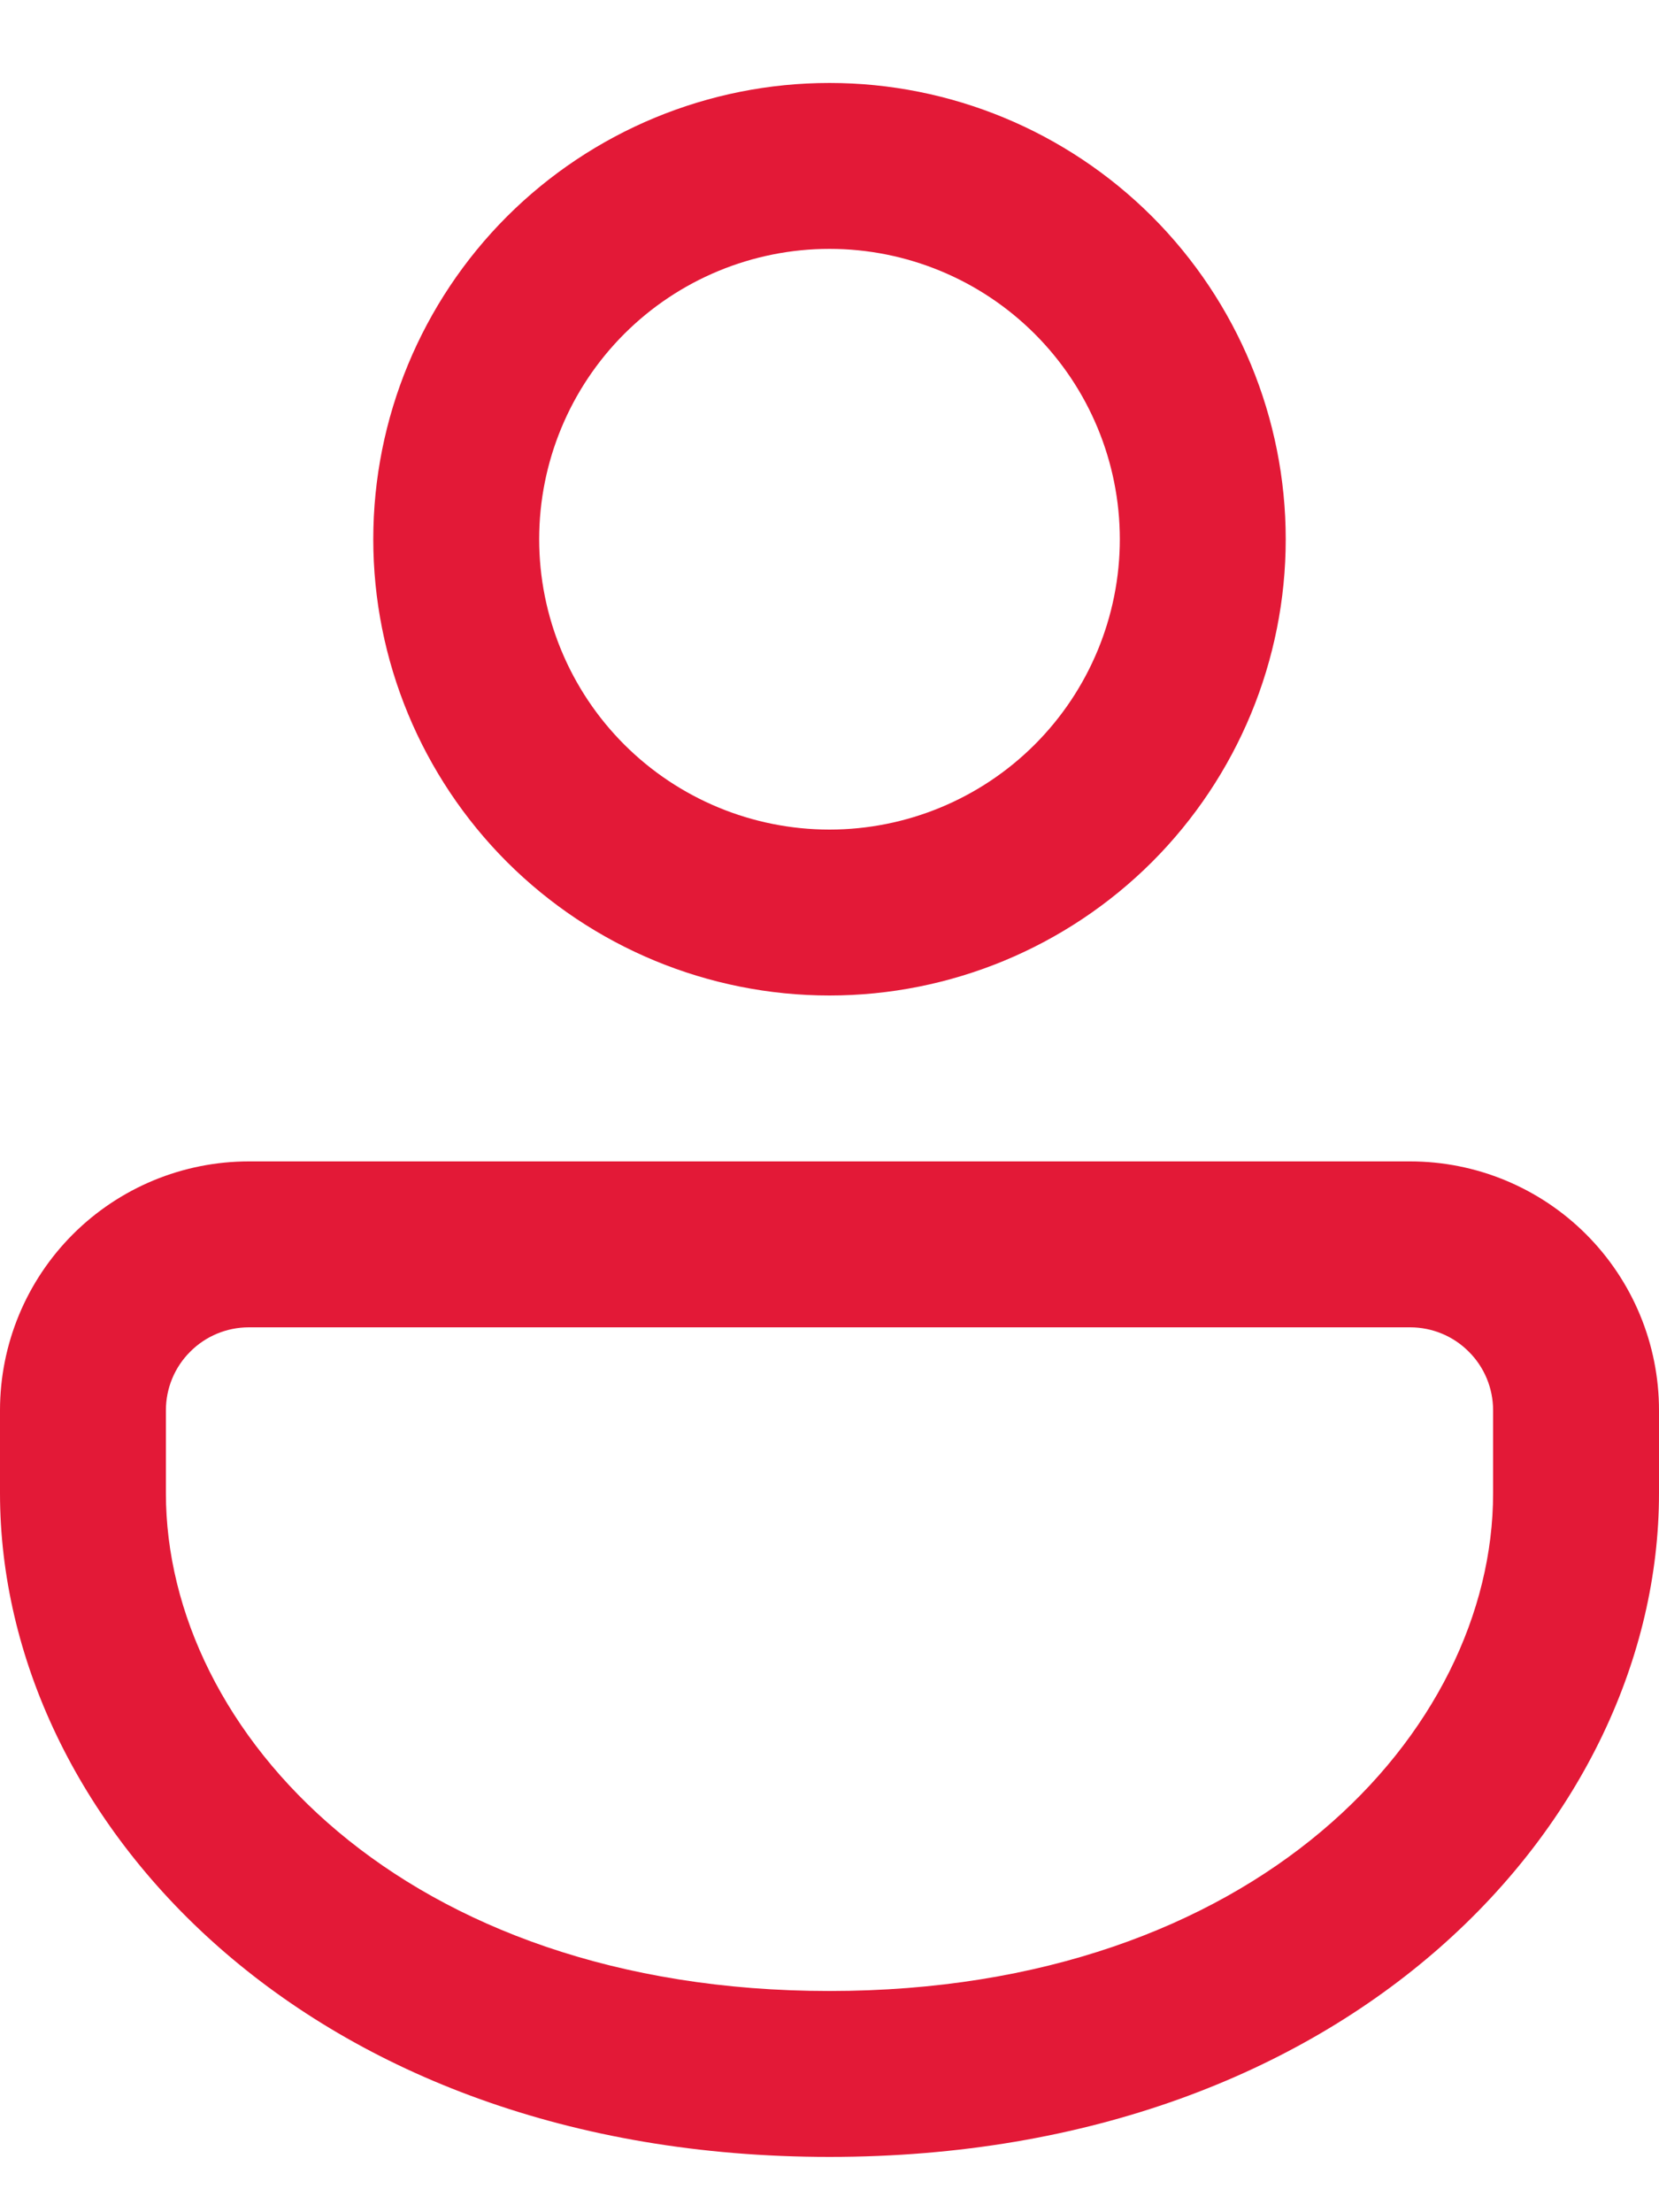 <svg width="15" height="20" viewBox="0 0 15 20" fill="none" xmlns="http://www.w3.org/2000/svg">
<path d="M12.75 10.5C13.347 10.5 13.919 10.737 14.341 11.159C14.763 11.581 15 12.153 15 12.75V13.5C15 16.456 12.21 19.5 7.5 19.5C2.79 19.5 0 16.456 0 13.5V12.75C0 12.153 0.237 11.581 0.659 11.159C1.081 10.737 1.653 10.5 2.25 10.5H12.75ZM12.75 12H2.25C2.051 12 1.86 12.079 1.72 12.22C1.579 12.36 1.5 12.551 1.5 12.75V13.5C1.5 15.657 3.648 18 7.5 18C11.352 18 13.5 15.657 13.5 13.5V12.75C13.5 12.551 13.421 12.36 13.28 12.22C13.14 12.079 12.949 12 12.75 12ZM7.5 0.75C8.594 0.75 9.643 1.185 10.417 1.958C11.19 2.732 11.625 3.781 11.625 4.875C11.625 5.969 11.19 7.018 10.417 7.792C9.643 8.565 8.594 9 7.5 9C6.406 9 5.357 8.565 4.583 7.792C3.81 7.018 3.375 5.969 3.375 4.875C3.375 3.781 3.81 2.732 4.583 1.958C5.357 1.185 6.406 0.75 7.5 0.75ZM7.5 2.25C6.804 2.25 6.136 2.527 5.644 3.019C5.152 3.511 4.875 4.179 4.875 4.875C4.875 5.571 5.152 6.239 5.644 6.731C6.136 7.223 6.804 7.5 7.5 7.5C8.196 7.5 8.864 7.223 9.356 6.731C9.848 6.239 10.125 5.571 10.125 4.875C10.125 4.179 9.848 3.511 9.356 3.019C8.864 2.527 8.196 2.25 7.5 2.25Z" fill="#E31937"/>
</svg>
